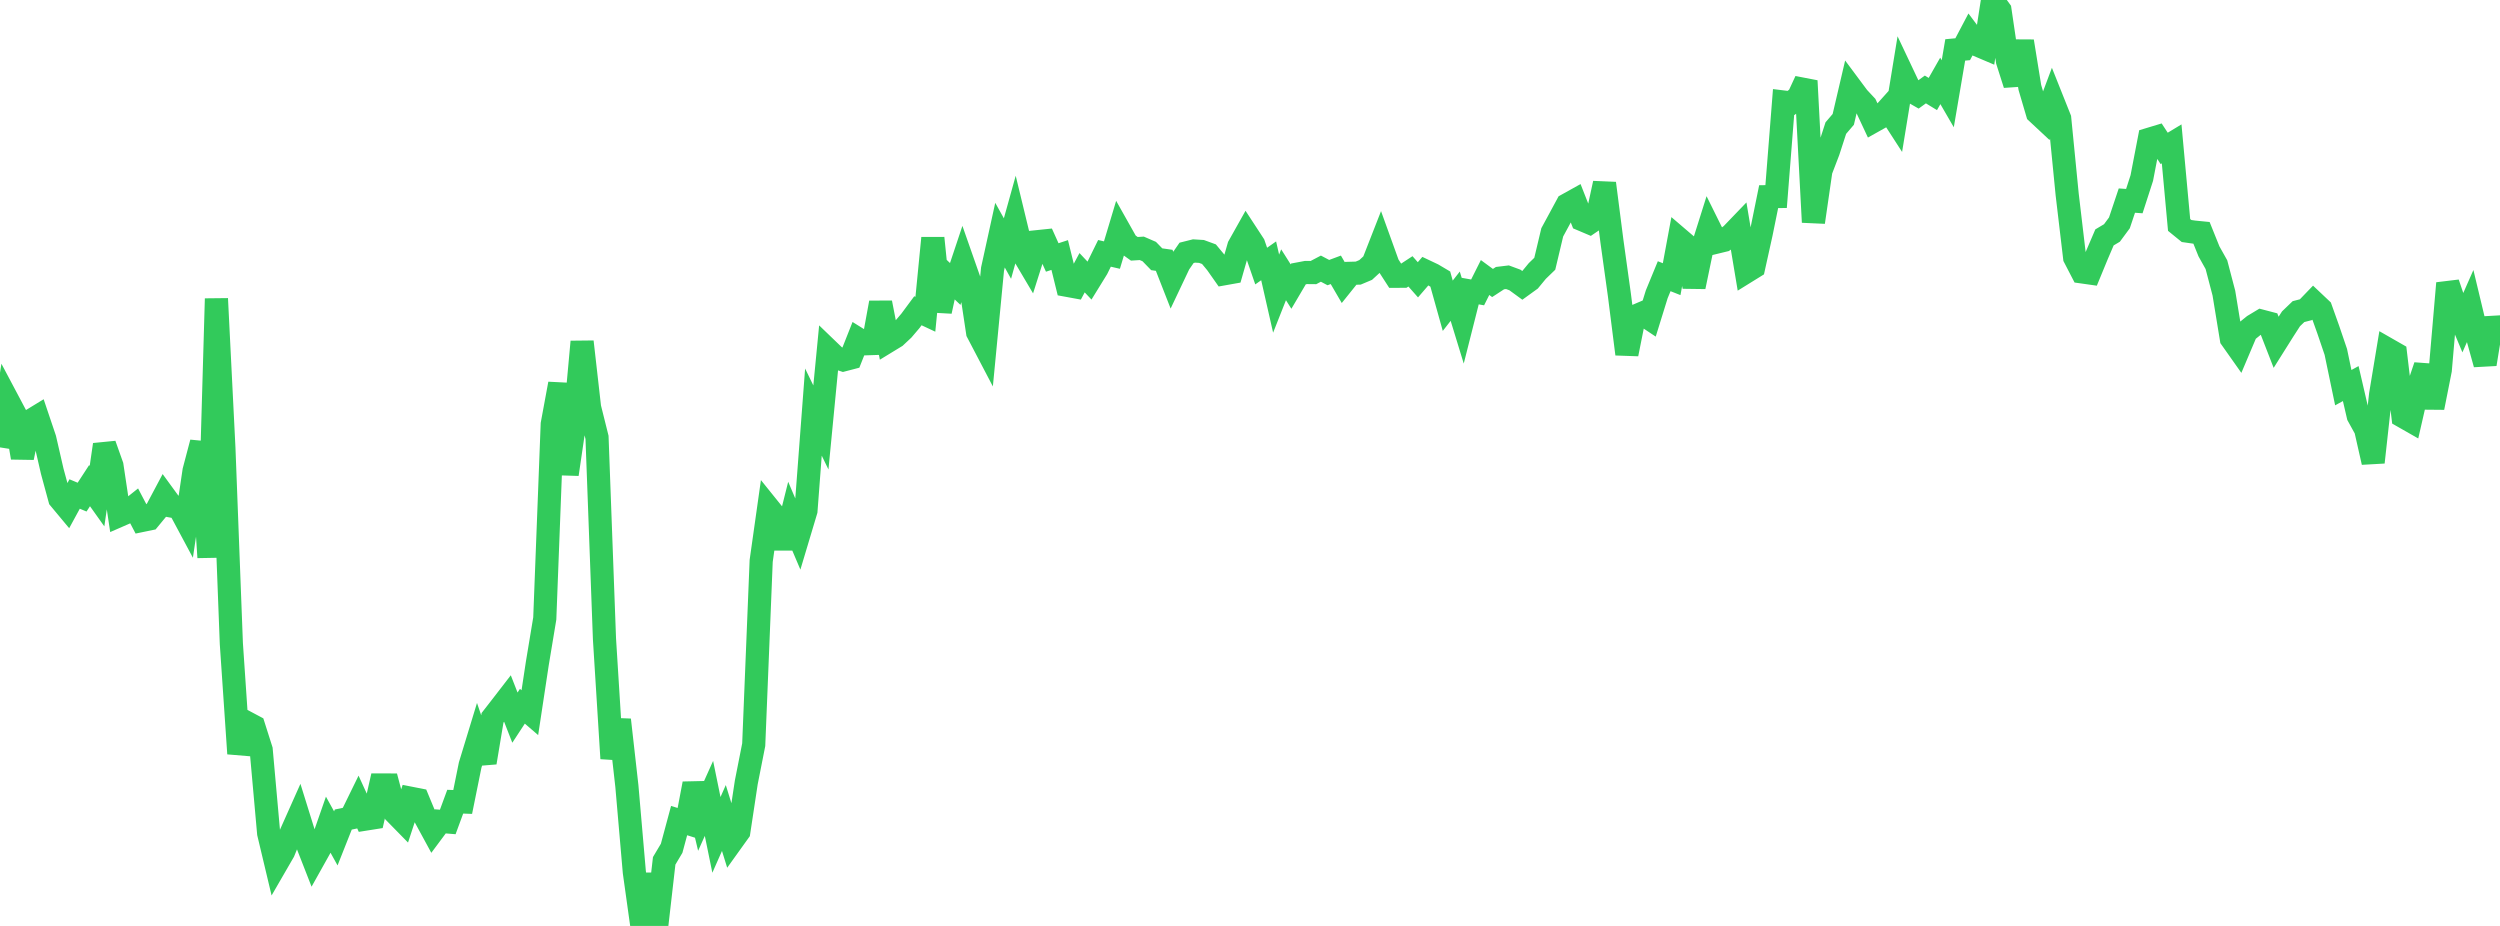 <?xml version="1.0" standalone="no"?>
<!DOCTYPE svg PUBLIC "-//W3C//DTD SVG 1.1//EN" "http://www.w3.org/Graphics/SVG/1.1/DTD/svg11.dtd">

<svg width="135" height="50" viewBox="0 0 135 50" preserveAspectRatio="none" 
  xmlns="http://www.w3.org/2000/svg"
  xmlns:xlink="http://www.w3.org/1999/xlink">


<polyline points="0.0, 24.159 0.403, 21.589 0.806, 22.348 1.209, 24.712 1.612, 22.746 2.015, 22.5 2.418, 23.695 2.821, 25.449 3.224, 26.932 3.627, 27.416 4.03, 26.676 4.433, 26.845 4.836, 26.226 5.239, 26.792 5.642, 24.012 6.045, 25.147 6.448, 27.833 6.851, 27.657 7.254, 27.336 7.657, 28.105 8.06, 28.022 8.463, 27.533 8.866, 26.775 9.269, 27.328 9.672, 27.402 10.075, 28.155 10.478, 25.428 10.881, 23.899 11.284, 30.099 11.687, 16.128 12.09, 24.191 12.493, 34.755 12.896, 40.694 13.299, 39.009 13.701, 39.223 14.104, 40.491 14.507, 44.993 14.91, 46.684 15.313, 45.987 15.716, 44.999 16.119, 44.095 16.522, 45.39 16.925, 46.421 17.328, 45.7 17.731, 44.545 18.134, 45.273 18.537, 44.256 18.94, 44.171 19.343, 43.347 19.746, 44.229 20.149, 44.165 20.552, 42.389 20.955, 42.39 21.358, 43.916 21.761, 44.327 22.164, 43.103 22.567, 43.182 22.97, 44.154 23.373, 44.895 23.776, 44.353 24.179, 44.386 24.582, 43.291 24.985, 43.306 25.388, 41.315 25.791, 39.994 26.194, 41.177 26.597, 38.761 27.0, 38.243 27.403, 37.721 27.806, 38.752 28.209, 38.137 28.612, 38.484 29.015, 35.825 29.418, 33.398 29.821, 22.903 30.224, 20.725 30.627, 25.611 31.03, 22.863 31.433, 18.454 31.836, 22.003 32.239, 23.618 32.642, 34.509 33.045, 40.957 33.448, 38.872 33.851, 42.446 34.254, 47.095 34.657, 49.975 35.06, 47.205 35.463, 50.0 35.866, 46.485 36.269, 45.807 36.672, 44.311 37.075, 44.438 37.478, 42.317 37.881, 44.011 38.284, 43.113 38.687, 45.084 39.09, 44.172 39.493, 45.472 39.896, 44.91 40.299, 42.25 40.701, 40.213 41.104, 30.287 41.507, 27.439 41.91, 27.939 42.313, 29.582 42.716, 27.974 43.119, 28.922 43.522, 27.576 43.925, 22.253 44.328, 23.082 44.731, 18.917 45.134, 19.305 45.537, 19.436 45.94, 19.331 46.343, 18.313 46.746, 18.564 47.149, 18.55 47.552, 16.346 47.955, 18.422 48.358, 18.176 48.761, 17.799 49.164, 17.325 49.567, 16.781 49.97, 16.97 50.373, 12.856 50.776, 16.809 51.179, 14.951 51.582, 15.334 51.985, 14.127 52.388, 15.276 52.791, 17.947 53.194, 18.717 53.597, 14.535 54.0, 12.698 54.403, 13.422 54.806, 11.974 55.209, 13.641 55.612, 14.322 56.015, 13.051 56.418, 13.009 56.821, 13.903 57.224, 13.771 57.627, 15.407 58.03, 15.481 58.433, 14.727 58.836, 15.155 59.239, 14.501 59.642, 13.681 60.045, 13.774 60.448, 12.432 60.851, 13.148 61.254, 13.436 61.657, 13.41 62.06, 13.585 62.463, 14 62.866, 14.057 63.269, 15.087 63.672, 14.237 64.075, 13.654 64.478, 13.553 64.881, 13.578 65.284, 13.726 65.687, 14.212 66.09, 14.785 66.493, 14.713 66.896, 13.304 67.299, 12.586 67.701, 13.201 68.104, 14.368 68.507, 14.084 68.91, 15.857 69.313, 14.838 69.716, 15.475 70.119, 14.791 70.522, 14.715 70.925, 14.719 71.328, 14.507 71.731, 14.72 72.134, 14.57 72.537, 15.262 72.94, 14.759 73.343, 14.748 73.746, 14.578 74.149, 14.208 74.552, 13.177 74.955, 14.295 75.358, 14.919 75.761, 14.917 76.164, 14.653 76.567, 15.109 76.97, 14.641 77.373, 14.832 77.776, 15.071 78.179, 16.511 78.582, 15.995 78.985, 17.311 79.388, 15.718 79.791, 15.79 80.194, 14.986 80.597, 15.282 81.0, 15.019 81.403, 14.97 81.806, 15.119 82.209, 15.413 82.612, 15.122 83.015, 14.633 83.418, 14.243 83.821, 12.547 84.224, 11.804 84.627, 11.057 85.03, 10.833 85.433, 11.859 85.836, 12.03 86.239, 11.756 86.642, 9.899 87.045, 13.034 87.448, 15.93 87.851, 19.118 88.254, 17.098 88.657, 16.926 89.06, 17.194 89.463, 15.894 89.866, 14.915 90.269, 15.075 90.672, 12.903 91.075, 13.248 91.478, 15.484 91.881, 13.543 92.284, 12.263 92.687, 13.076 93.09, 12.978 93.493, 12.68 93.896, 12.261 94.299, 14.673 94.701, 14.424 95.104, 12.604 95.507, 10.62 95.91, 10.614 96.313, 5.51 96.716, 5.559 97.119, 5.238 97.522, 4.367 97.925, 11.998 98.328, 9.213 98.731, 8.162 99.134, 6.917 99.537, 6.446 99.94, 4.72 100.343, 5.261 100.746, 5.693 101.149, 6.554 101.552, 6.328 101.955, 5.879 102.358, 6.503 102.761, 4.04 103.164, 4.892 103.567, 5.122 103.97, 4.831 104.373, 5.077 104.776, 4.369 105.179, 5.064 105.582, 2.696 105.985, 2.658 106.388, 1.894 106.791, 2.433 107.194, 2.604 107.597, 0.0 108.0, 0.555 108.403, 3.295 108.806, 4.557 109.209, 2.23 109.612, 4.721 110.015, 6.091 110.418, 6.467 110.821, 5.392 111.224, 6.402 111.627, 10.496 112.03, 13.905 112.433, 14.683 112.836, 14.74 113.239, 13.761 113.642, 12.82 114.045, 12.58 114.448, 12.035 114.851, 10.832 115.254, 10.86 115.657, 9.614 116.06, 7.521 116.463, 7.399 116.866, 8.013 117.269, 7.769 117.672, 12.147 118.075, 12.475 118.478, 12.533 118.881, 12.573 119.284, 13.574 119.687, 14.293 120.09, 15.83 120.493, 18.286 120.896, 18.857 121.299, 17.906 121.701, 17.581 122.104, 17.338 122.507, 17.444 122.91, 18.48 123.313, 17.839 123.716, 17.214 124.119, 16.827 124.522, 16.723 124.925, 16.304 125.328, 16.685 125.731, 17.815 126.134, 19.001 126.537, 20.934 126.94, 20.713 127.343, 22.452 127.746, 23.183 128.149, 24.963 128.552, 21.308 128.955, 18.873 129.358, 19.104 129.761, 22.487 130.164, 22.717 130.567, 20.959 130.97, 19.762 131.373, 22.011 131.776, 19.977 132.179, 15.295 132.582, 16.484 132.985, 17.445 133.388, 16.53 133.791, 18.211 134.194, 19.664 134.597, 17.186 135.0, 18.616" fill="none" stroke="#32ca5b" stroke-width="1.25"/>

</svg>